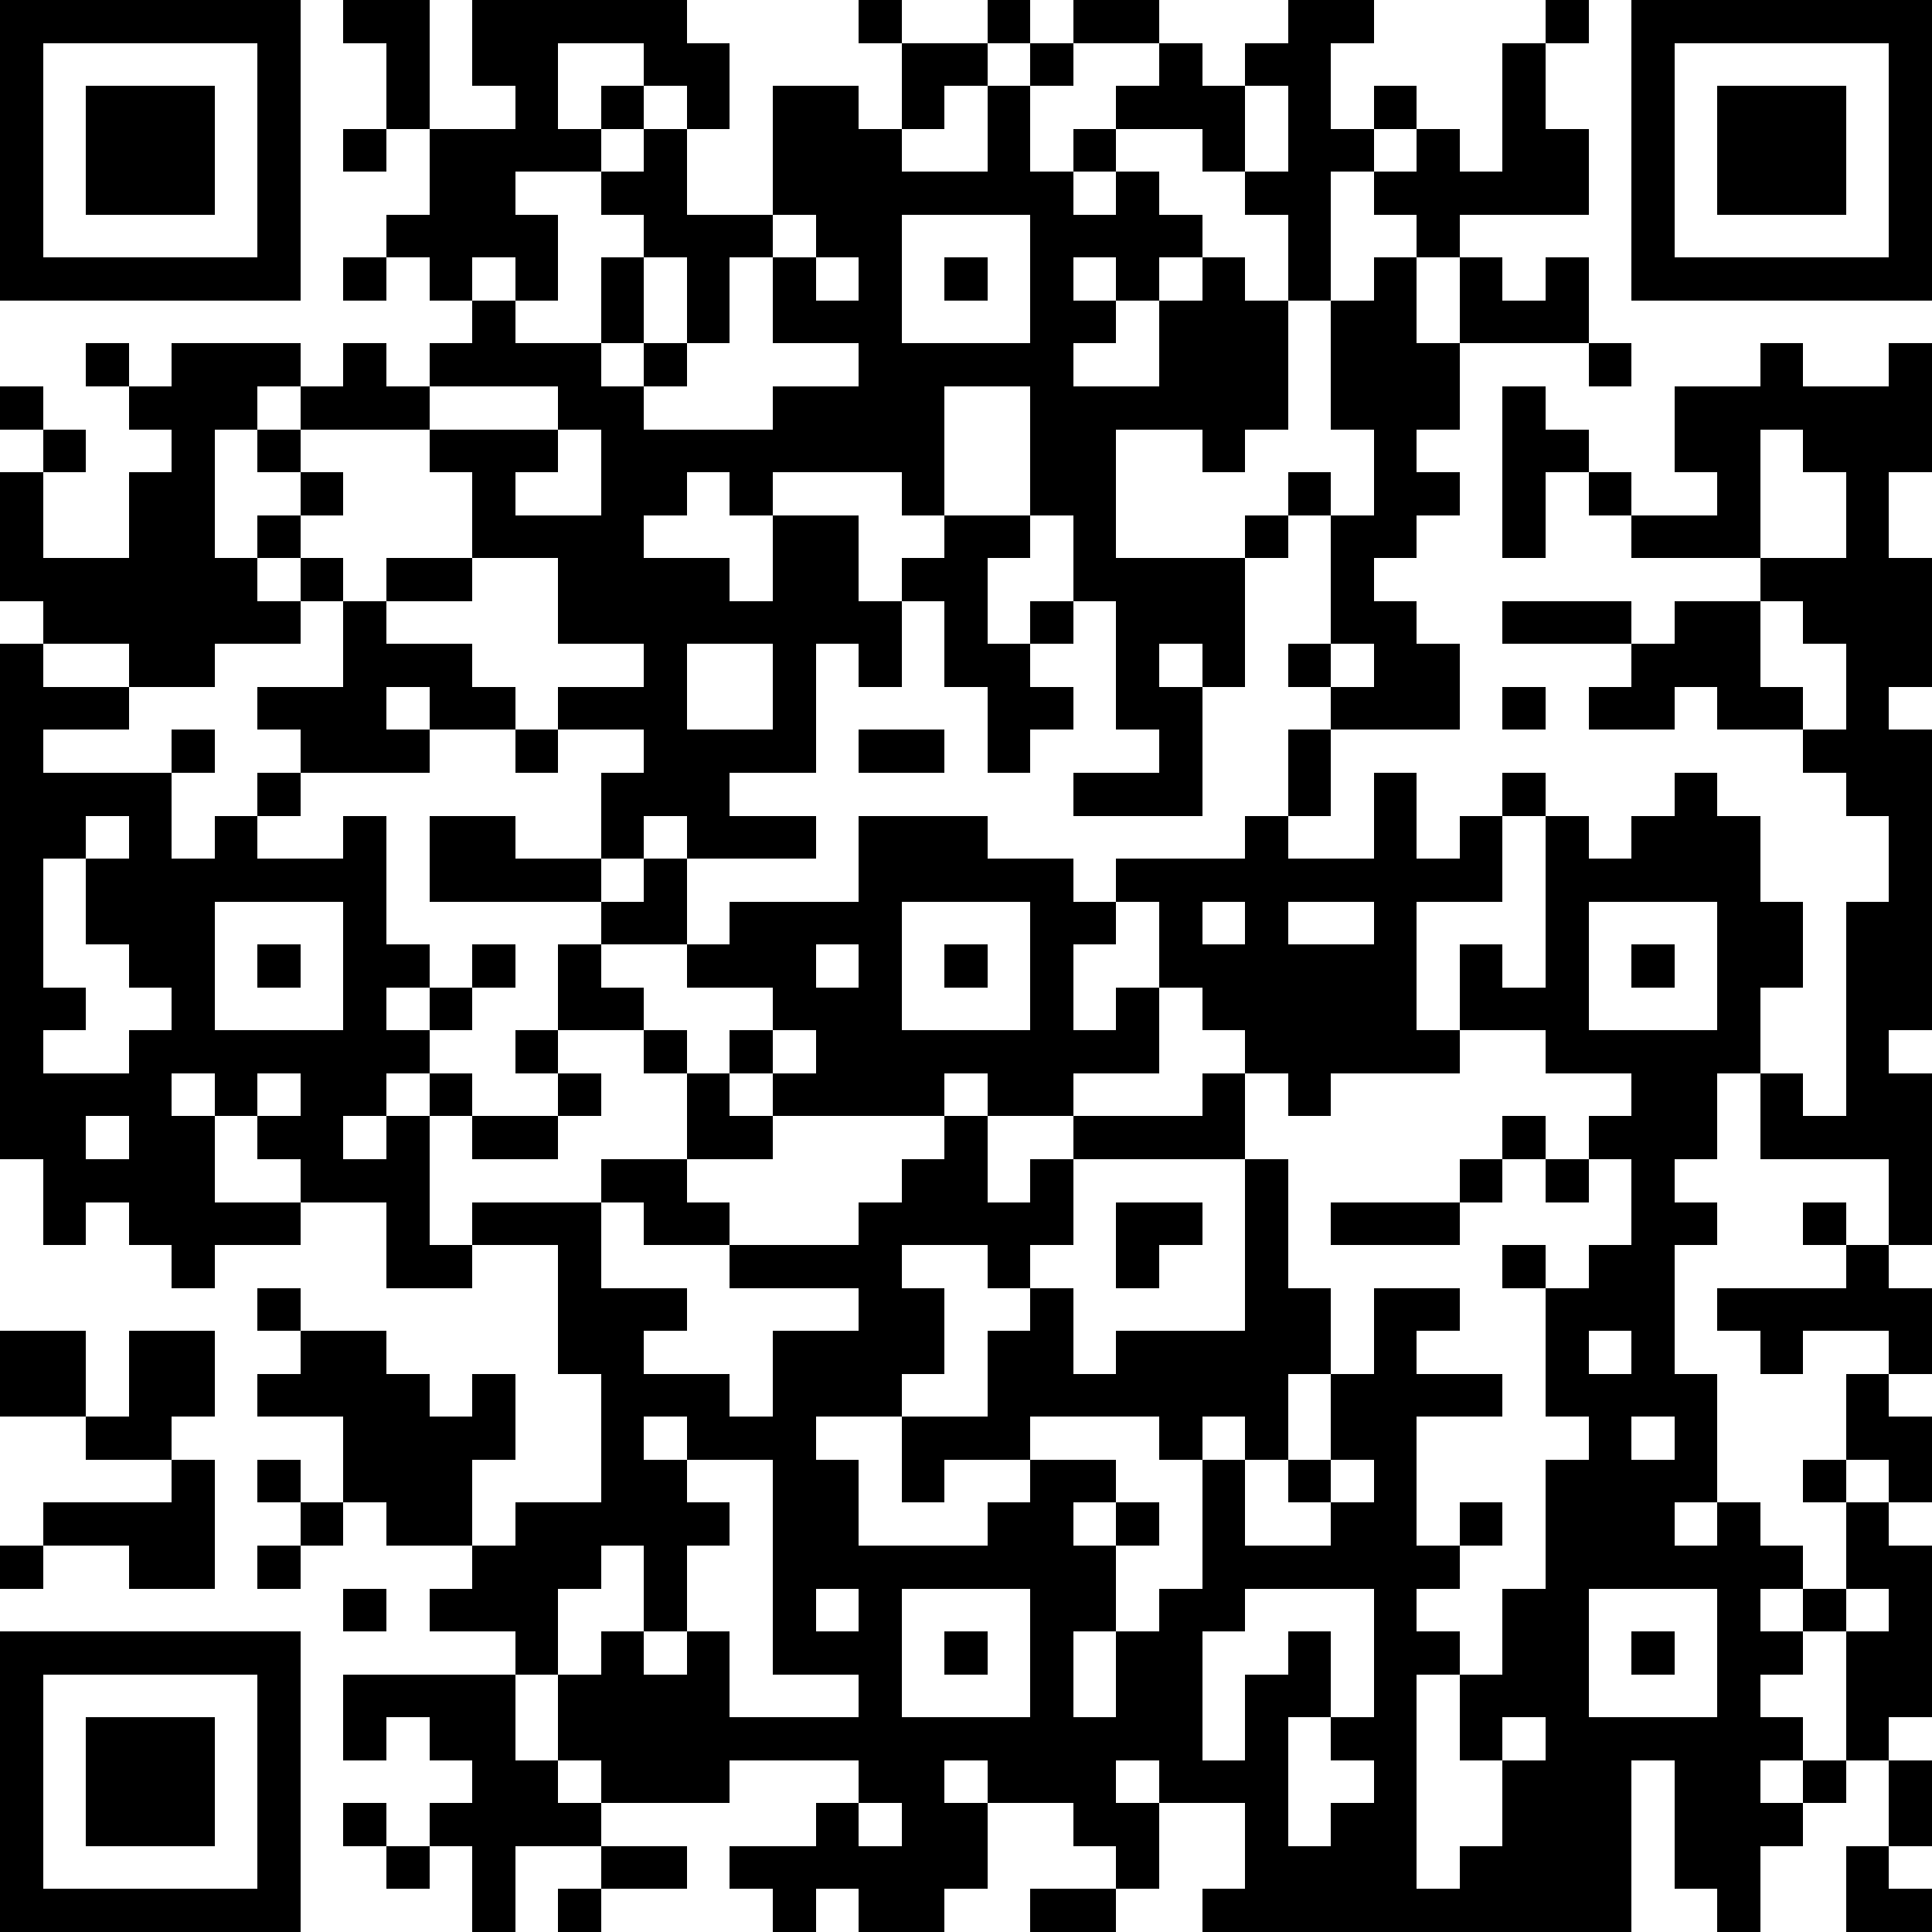 <?xml version="1.0" standalone="yes"?><svg version="1.1" xmlns="http://www.w3.org/2000/svg" xmlns:xlink="http://www.w3.org/1999/xlink" xmlns:ev="http://www.w3.org/2001/xml-events" width="180" height="180" shape-rendering="crispEdges"><path d="M0 0h7v7h-7zM8 0h2v3h-1v-2h-1zM11 0h5v1h1v2h-1v-1h-1v-1h-2v2h1v-1h1v1h-1v1h-2v1h1v2h-1v-1h-1v1h-1v-1h-1v-1h1v-2h2v-1h-1zM20 0h1v1h-1zM23 0h1v1h-1zM25 0h2v1h-2zM30 0h2v1h-1v2h1v-1h1v1h-1v1h-1v3h-1v-2h-1v-1h-1v-1h-2v-1h1v-1h1v1h1v-1h1zM36 0h1v1h-1zM38 0h7v7h-7zM1 1v5h5v-5zM21 1h2v1h-1v1h-1zM24 1h1v1h-1zM35 1h1v2h1v2h-3v1h-1v-1h-1v-1h1v-1h1v1h1zM39 1v5h5v-5zM2 2h3v3h-3zM18 2h2v1h1v1h2v-2h1v2h1v-1h1v1h-1v1h1v-1h1v1h1v1h-1v1h-1v-1h-1v1h1v1h-1v1h2v-2h1v-1h1v1h1v3h-1v1h-1v-1h-2v3h3v-1h1v-1h1v1h-1v1h-1v3h-1v-1h-1v1h1v3h-3v-1h2v-1h-1v-3h-1v-2h-1v-3h-2v3h-1v-1h-3v1h-1v-1h-1v1h-1v1h2v1h1v-2h2v2h1v-1h1v-1h2v1h-1v2h1v-1h1v1h-1v1h1v1h-1v1h-1v-2h-1v-2h-1v2h-1v-1h-1v3h-2v1h2v1h-3v-1h-1v1h-1v-2h1v-1h-2v-1h2v-1h-2v-2h-2v-2h-1v-1h-3v-1h-1v1h-1v3h1v-1h1v-1h-1v-1h1v1h1v1h-1v1h-1v1h1v-1h1v1h-1v1h-2v1h-2v-1h-2v-1h-1v-3h1v-1h-1v-1h1v1h1v1h-1v2h2v-2h1v-1h-1v-1h-1v-1h1v1h1v-1h3v1h1v-1h1v1h1v-1h1v-1h1v1h2v-2h1v-1h-1v-1h1v-1h1v2h2zM29 2v2h1v-2zM40 2h3v3h-3zM8 3h1v1h-1zM18 5v1h-1v2h-1v-2h-1v2h-1v1h1v-1h1v1h-1v1h3v-1h2v-1h-2v-2h1v-1zM21 5v3h3v-3zM8 6h1v1h-1zM19 6v1h1v-1zM22 6h1v1h-1zM32 6h1v2h1v-2h1v1h1v-1h1v2h-3v2h-1v1h1v1h-1v1h-1v1h1v1h1v2h-3v-1h-1v-1h1v-3h1v-2h-1v-3h1zM37 8h1v1h-1zM41 8h1v1h2v-1h1v3h-1v2h1v3h-1v1h1v7h-1v1h1v4h-1v-2h-3v-2h-1v2h-1v1h1v1h-1v3h1v3h-1v1h1v-1h1v1h1v1h-1v1h1v-1h1v-2h-1v-1h1v-2h1v-1h-2v1h-1v-1h-1v-1h3v-1h-1v-1h1v1h1v1h1v2h-1v1h1v2h-1v-1h-1v1h1v1h1v4h-1v1h-1v-3h-1v1h-1v1h1v1h-1v1h1v-1h1v1h-1v1h-1v2h-1v-1h-1v-3h-1v4h-10v-1h1v-2h-2v-1h-1v1h1v2h-1v-1h-1v-1h-2v-1h-1v1h1v2h-1v1h-2v-1h-1v1h-1v-1h-1v-1h2v-1h1v-1h-3v1h-3v-1h-1v-2h-1v-1h-2v-1h1v-1h-2v-1h-1v-2h-2v-1h1v-1h-1v-1h1v1h2v1h1v1h1v-1h1v2h-1v2h1v-1h2v-3h-1v-3h-2v-1h3v-1h2v-2h-1v-1h-2v-2h1v-1h-4v-2h2v1h2v1h1v-1h1v2h-2v1h1v1h1v1h1v-1h1v-1h-2v-1h1v-1h3v-2h3v1h2v1h1v-1h3v-1h1v-2h1v2h-1v1h2v-2h1v2h1v-1h1v-1h1v1h-1v2h-2v3h1v-2h1v1h1v-4h1v1h1v-1h1v-1h1v1h1v2h1v2h-1v2h1v1h1v-5h1v-2h-1v-1h-1v-1h-2v-1h-1v1h-2v-1h1v-1h-3v-1h3v1h1v-1h2v-1h-3v-1h-1v-1h-1v2h-1v-4h1v1h1v1h1v1h2v-1h-1v-2h2zM10 9v1h3v-1zM13 10v1h-1v1h2v-2zM41 10v3h2v-2h-1v-1zM9 13h2v1h-2zM8 14h1v1h2v1h1v1h-2v-1h-1v1h1v1h-3v-1h-1v-1h2zM41 14v2h1v1h1v-2h-1v-1zM0 15h1v1h2v1h-2v1h3v-1h1v1h-1v2h1v-1h1v-1h1v1h-1v1h2v-1h1v3h1v1h-1v1h1v-1h1v-1h1v1h-1v1h-1v1h-1v1h-1v1h1v-1h1v-1h1v1h-1v3h1v1h-2v-2h-2v-1h-1v-1h-1v-1h-1v1h1v2h2v1h-2v1h-1v-1h-1v-1h-1v1h-1v-2h-1zM16 15v2h2v-2zM31 15v1h1v-1zM35 16h1v1h-1zM12 17h1v1h-1zM20 17h2v1h-2zM2 19v1h-1v3h1v1h-1v1h2v-1h1v-1h-1v-1h-1v-2h1v-1zM5 21v3h3v-3zM21 21v3h3v-3zM26 21v1h-1v2h1v-1h1v-2zM28 21v1h1v-1zM30 21v1h2v-1zM37 21v3h3v-3zM6 22h1v1h-1zM19 22v1h1v-1zM22 22h1v1h-1zM38 22h1v1h-1zM27 23v2h-2v1h-2v-1h-1v1h-4v-1h-1v1h1v1h-2v1h1v1h-2v-1h-1v2h2v1h-1v1h2v1h1v-2h2v-1h-3v-1h3v-1h1v-1h1v-1h1v2h1v-1h1v-1h3v-1h1v-1h-1v-1zM12 24h1v1h-1zM18 24v1h1v-1zM34 24v1h-3v1h-1v-1h-1v2h-4v2h-1v1h-1v-1h-2v1h1v2h-1v1h-2v1h1v2h3v-1h1v-1h-2v1h-1v-2h2v-2h1v-1h1v2h1v-1h3v-4h1v3h1v2h-1v2h-1v-1h-1v1h-1v-1h-3v1h2v1h-1v1h1v-1h1v1h-1v2h-1v2h1v-2h1v-1h1v-3h1v2h2v-1h-1v-1h1v-2h1v-2h2v1h-1v1h2v1h-2v3h1v-1h1v1h-1v1h-1v1h1v1h-1v5h1v-1h1v-2h-1v-2h1v-2h1v-3h1v-1h-1v-3h-1v-1h1v1h1v-1h1v-2h-1v-1h1v-1h-2v-1zM6 25v1h1v-1zM13 25h1v1h-1zM2 26v1h1v-1zM11 26h2v1h-2zM35 26h1v1h-1zM34 27h1v1h-1zM36 27h1v1h-1zM26 28h2v1h-1v1h-1zM31 28h3v1h-3zM0 31h2v2h-2zM3 31h2v2h-1v1h-2v-1h1zM37 31v1h1v-1zM15 33v1h1v-1zM38 33v1h1v-1zM4 34h1v3h-2v-1h-2v-1h3zM6 34h1v1h-1zM16 34v1h1v1h-1v2h-1v-2h-1v1h-1v2h1v-1h1v1h1v-1h1v2h3v-1h-2v-5zM31 34v1h1v-1zM7 35h1v1h-1zM0 36h1v1h-1zM6 36h1v1h-1zM8 37h1v1h-1zM19 37v1h1v-1zM21 37v3h3v-3zM29 37v1h-1v3h1v-2h1v-1h1v2h-1v3h1v-1h1v-1h-1v-1h1v-3zM37 37v3h3v-3zM43 37v1h1v-1zM0 38h7v7h-7zM22 38h1v1h-1zM38 38h1v1h-1zM1 39v5h5v-5zM8 39h4v2h1v1h1v1h-2v2h-1v-2h-1v-1h1v-1h-1v-1h-1v1h-1zM2 40h3v3h-3zM35 40v1h1v-1zM44 41h1v2h-1zM8 42h1v1h-1zM20 42v1h1v-1zM9 43h1v1h-1zM14 43h2v1h-2zM43 43h1v1h1v1h-2zM13 44h1v1h-1zM24 44h2v1h-2z" style="fill:#000" transform="translate(0,0) scale(4)"/></svg>